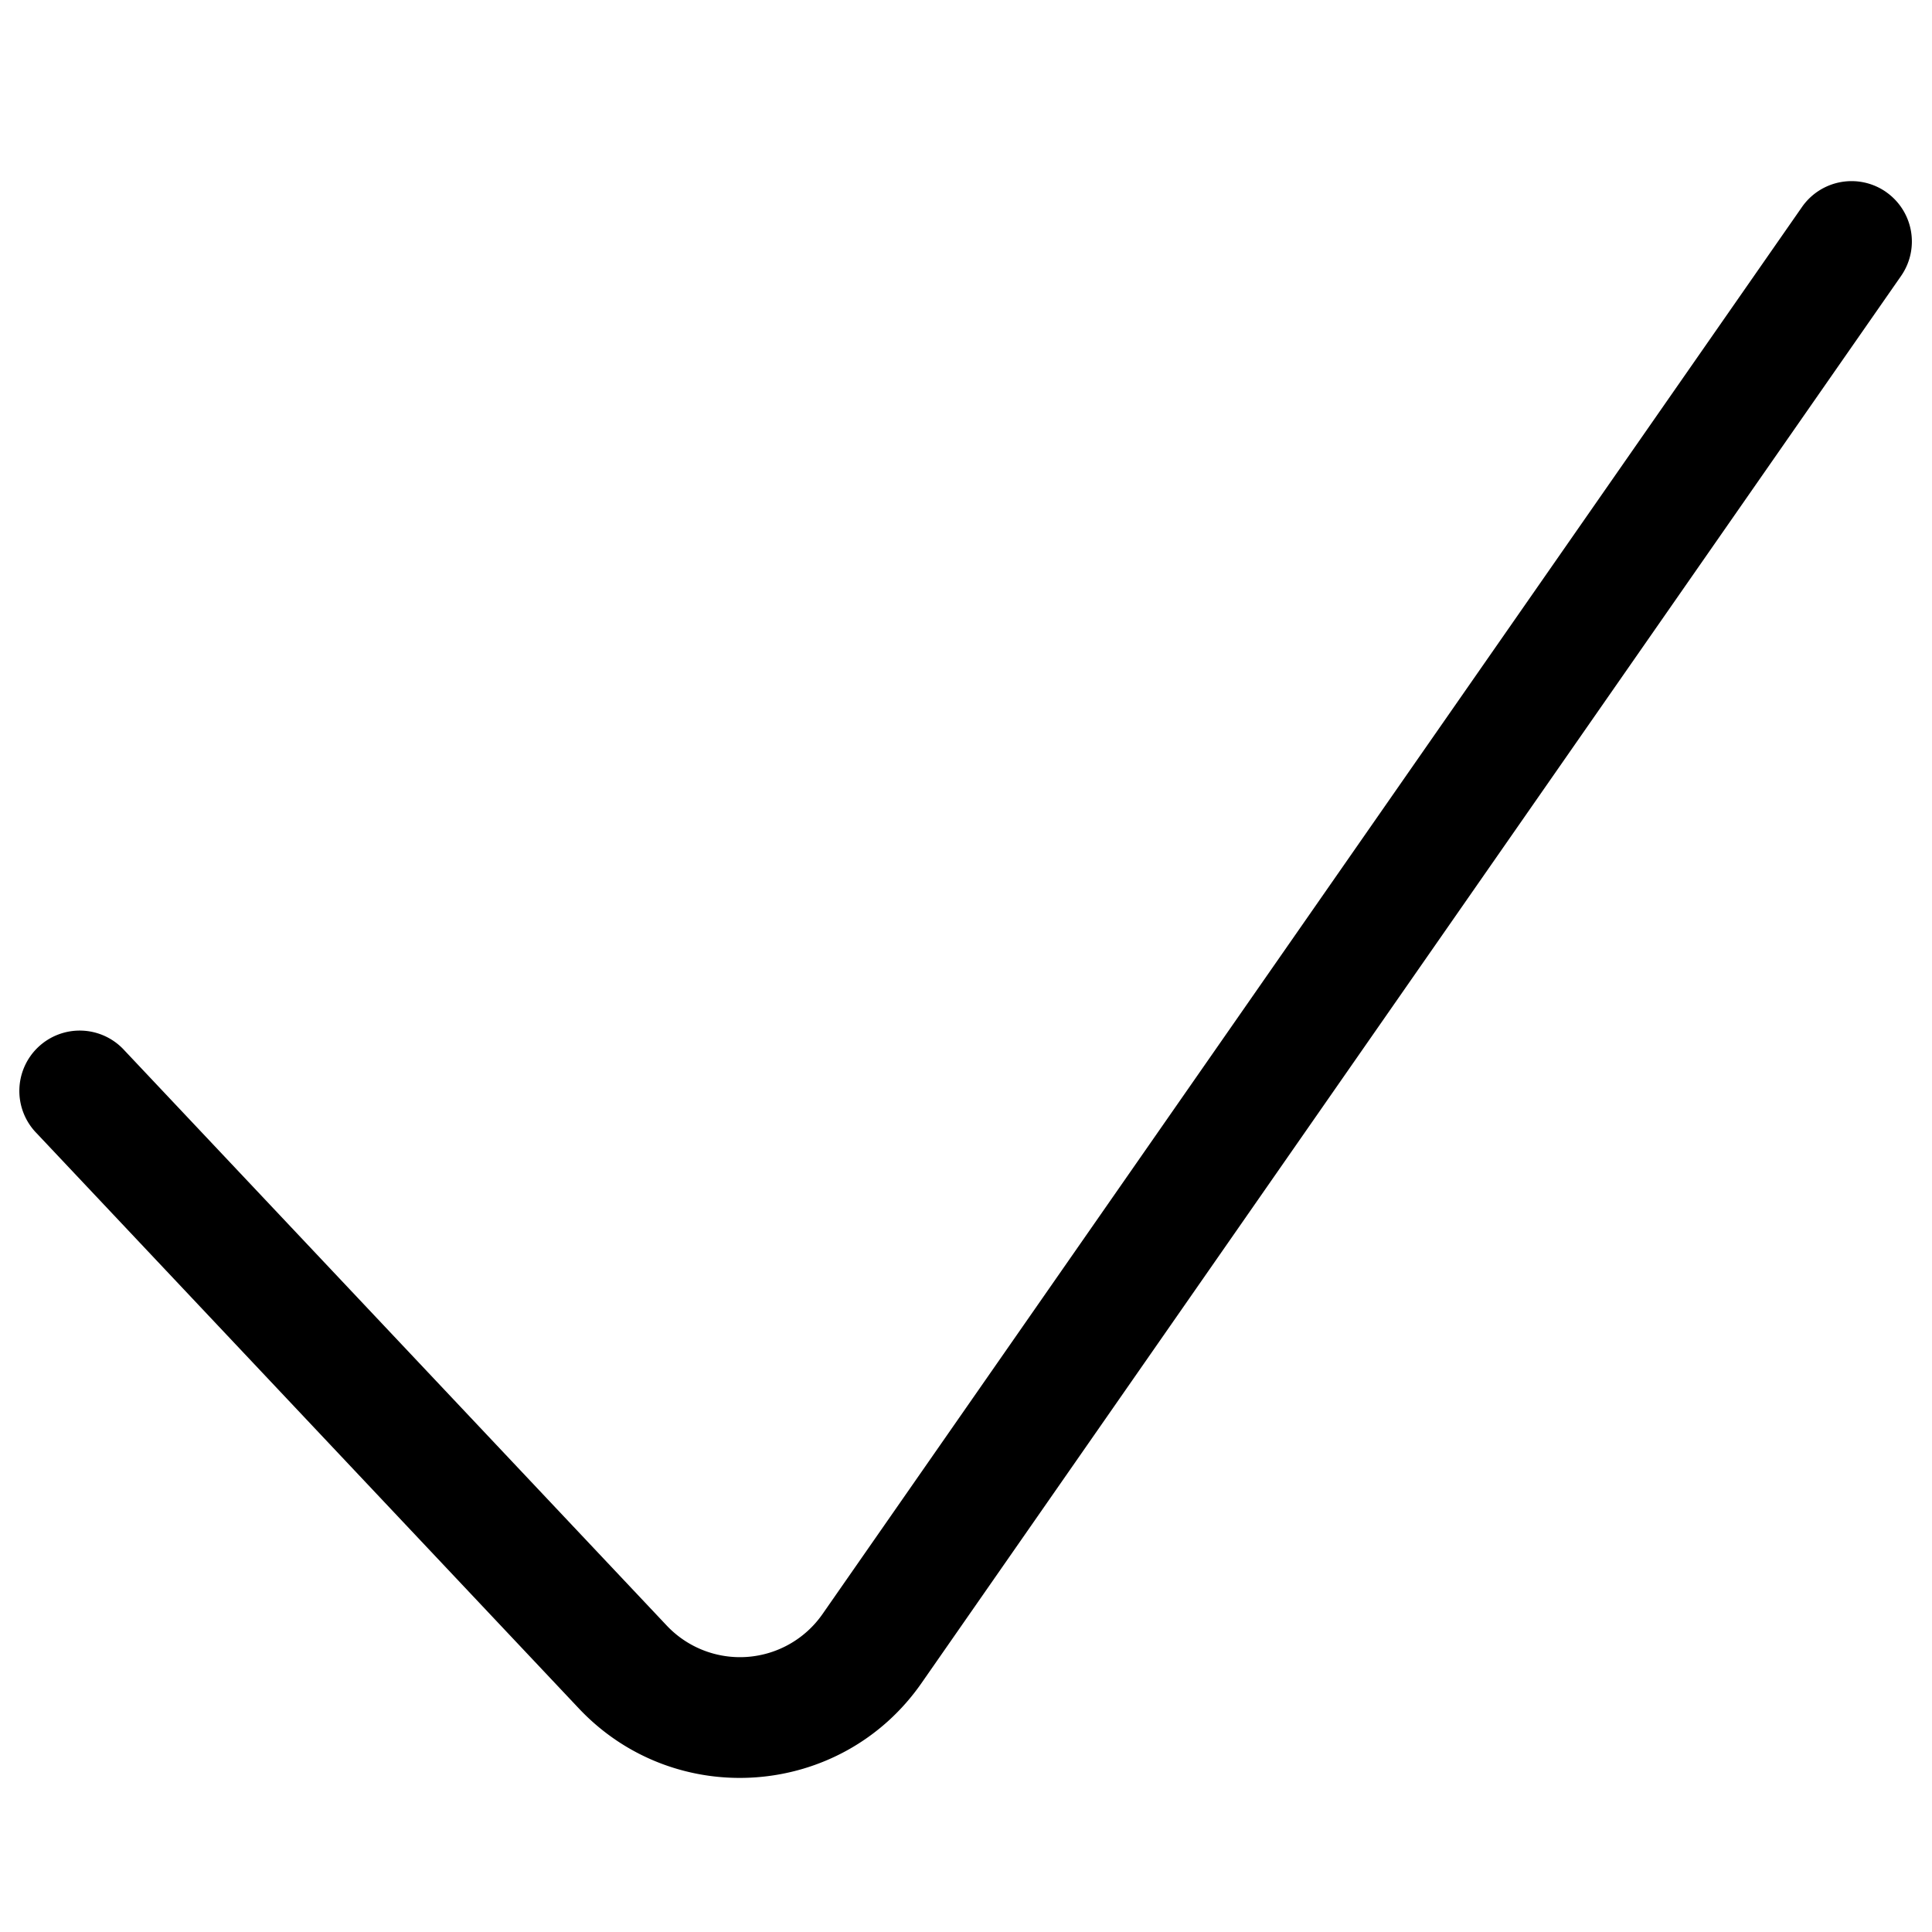 <svg xmlns="http://www.w3.org/2000/svg" viewBox="0 0 48 48"><path fill-rule="evenodd" clip-rule="evenodd" d="M46.857 4.769a1.5 1.5 0 01.374 2.088L22.896 41.814c-1.994 2.866-6.12 3.171-8.516.63L.91 28.155a1.5 1.5 0 112.182-2.058l13.473 14.29a2.5 2.5 0 003.87-.286L44.77 5.143a1.5 1.5 0 012.088-.374z"/></svg>